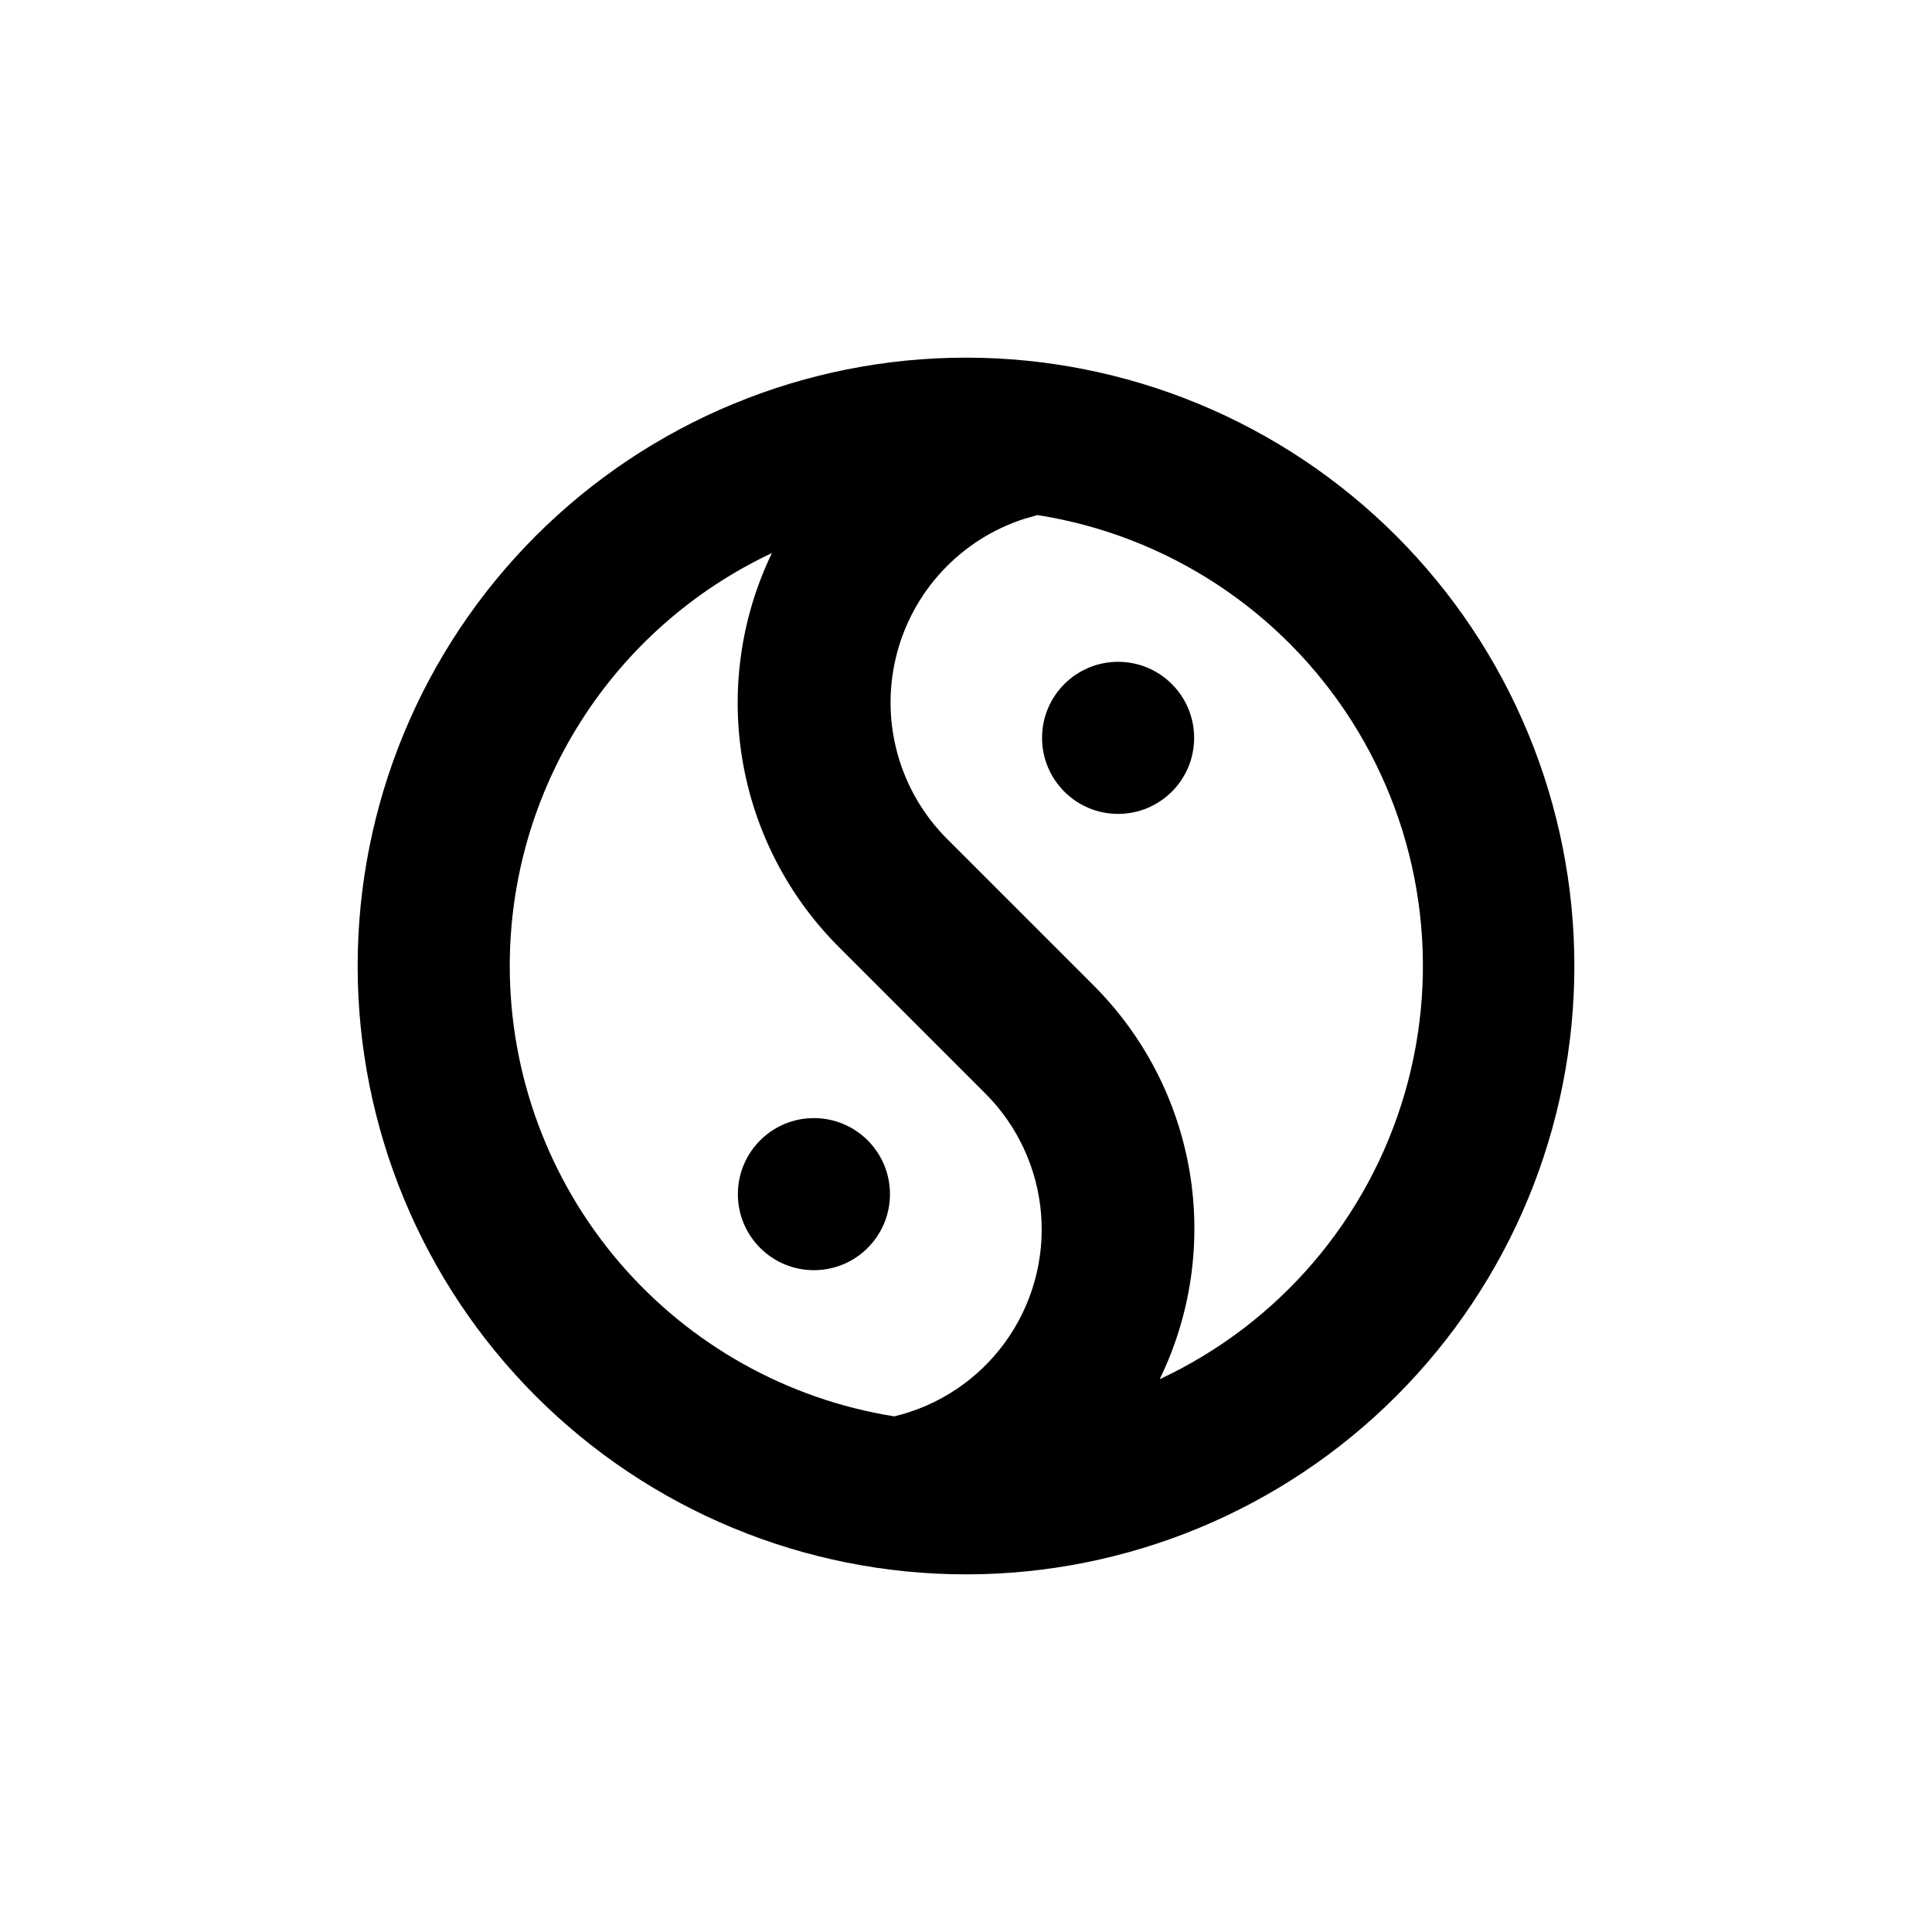 <?xml version="1.0" encoding="UTF-8"?>
<!-- Uploaded to: ICON Repo, www.svgrepo.com, Generator: ICON Repo Mixer Tools -->
<svg fill="#000000" width="800px" height="800px" version="1.1" viewBox="144 144 512 512" xmlns="http://www.w3.org/2000/svg">
 <g>
  <path d="m400 238.78c-42.758 0-83.766 16.984-114 47.219s-47.219 71.242-47.219 114 16.984 83.762 47.219 114 71.242 47.223 114 47.223 83.762-16.988 114-47.223 47.223-71.238 47.223-114-16.988-83.766-47.223-114-71.238-47.219-114-47.219zm-120.91 161.22c0-22.953 6.531-45.434 18.836-64.812 12.301-19.375 29.863-34.852 50.637-44.617-8.238 17.09-10.957 36.32-7.777 55.023 3.176 18.703 12.094 35.957 25.512 49.367l38.742 38.742c8.613 8.562 13.883 19.922 14.855 32.027 0.977 12.109-2.406 24.164-9.535 33.996-7.133 9.832-17.539 16.789-29.352 19.625-28.406-4.519-54.273-19.02-72.957-40.895-18.68-21.875-28.949-49.691-28.961-78.457zm172.25 109.48c8.309-17.074 11.074-36.32 7.914-55.043-3.164-18.727-12.094-35.996-25.547-49.398l-38.742-38.742c-12.598-12.613-17.719-30.879-13.508-48.203 4.207-17.324 17.133-31.207 34.113-36.637l3.375-0.957c34.324 5.394 64.672 25.297 83.301 54.629 18.625 29.332 23.734 65.258 14.02 98.621-9.715 33.363-33.312 60.934-64.773 75.68z"/>
  <path d="m379.85 460.46c0 11.129-9.023 20.152-20.152 20.152-11.133 0-20.152-9.023-20.152-20.152 0-11.133 9.02-20.152 20.152-20.152 11.129 0 20.152 9.02 20.152 20.152"/>
  <path d="m460.46 339.54c0 11.129-9.023 20.152-20.152 20.152-11.133 0-20.152-9.023-20.152-20.152 0-11.133 9.02-20.152 20.152-20.152 11.129 0 20.152 9.02 20.152 20.152"/>
 </g>
</svg>